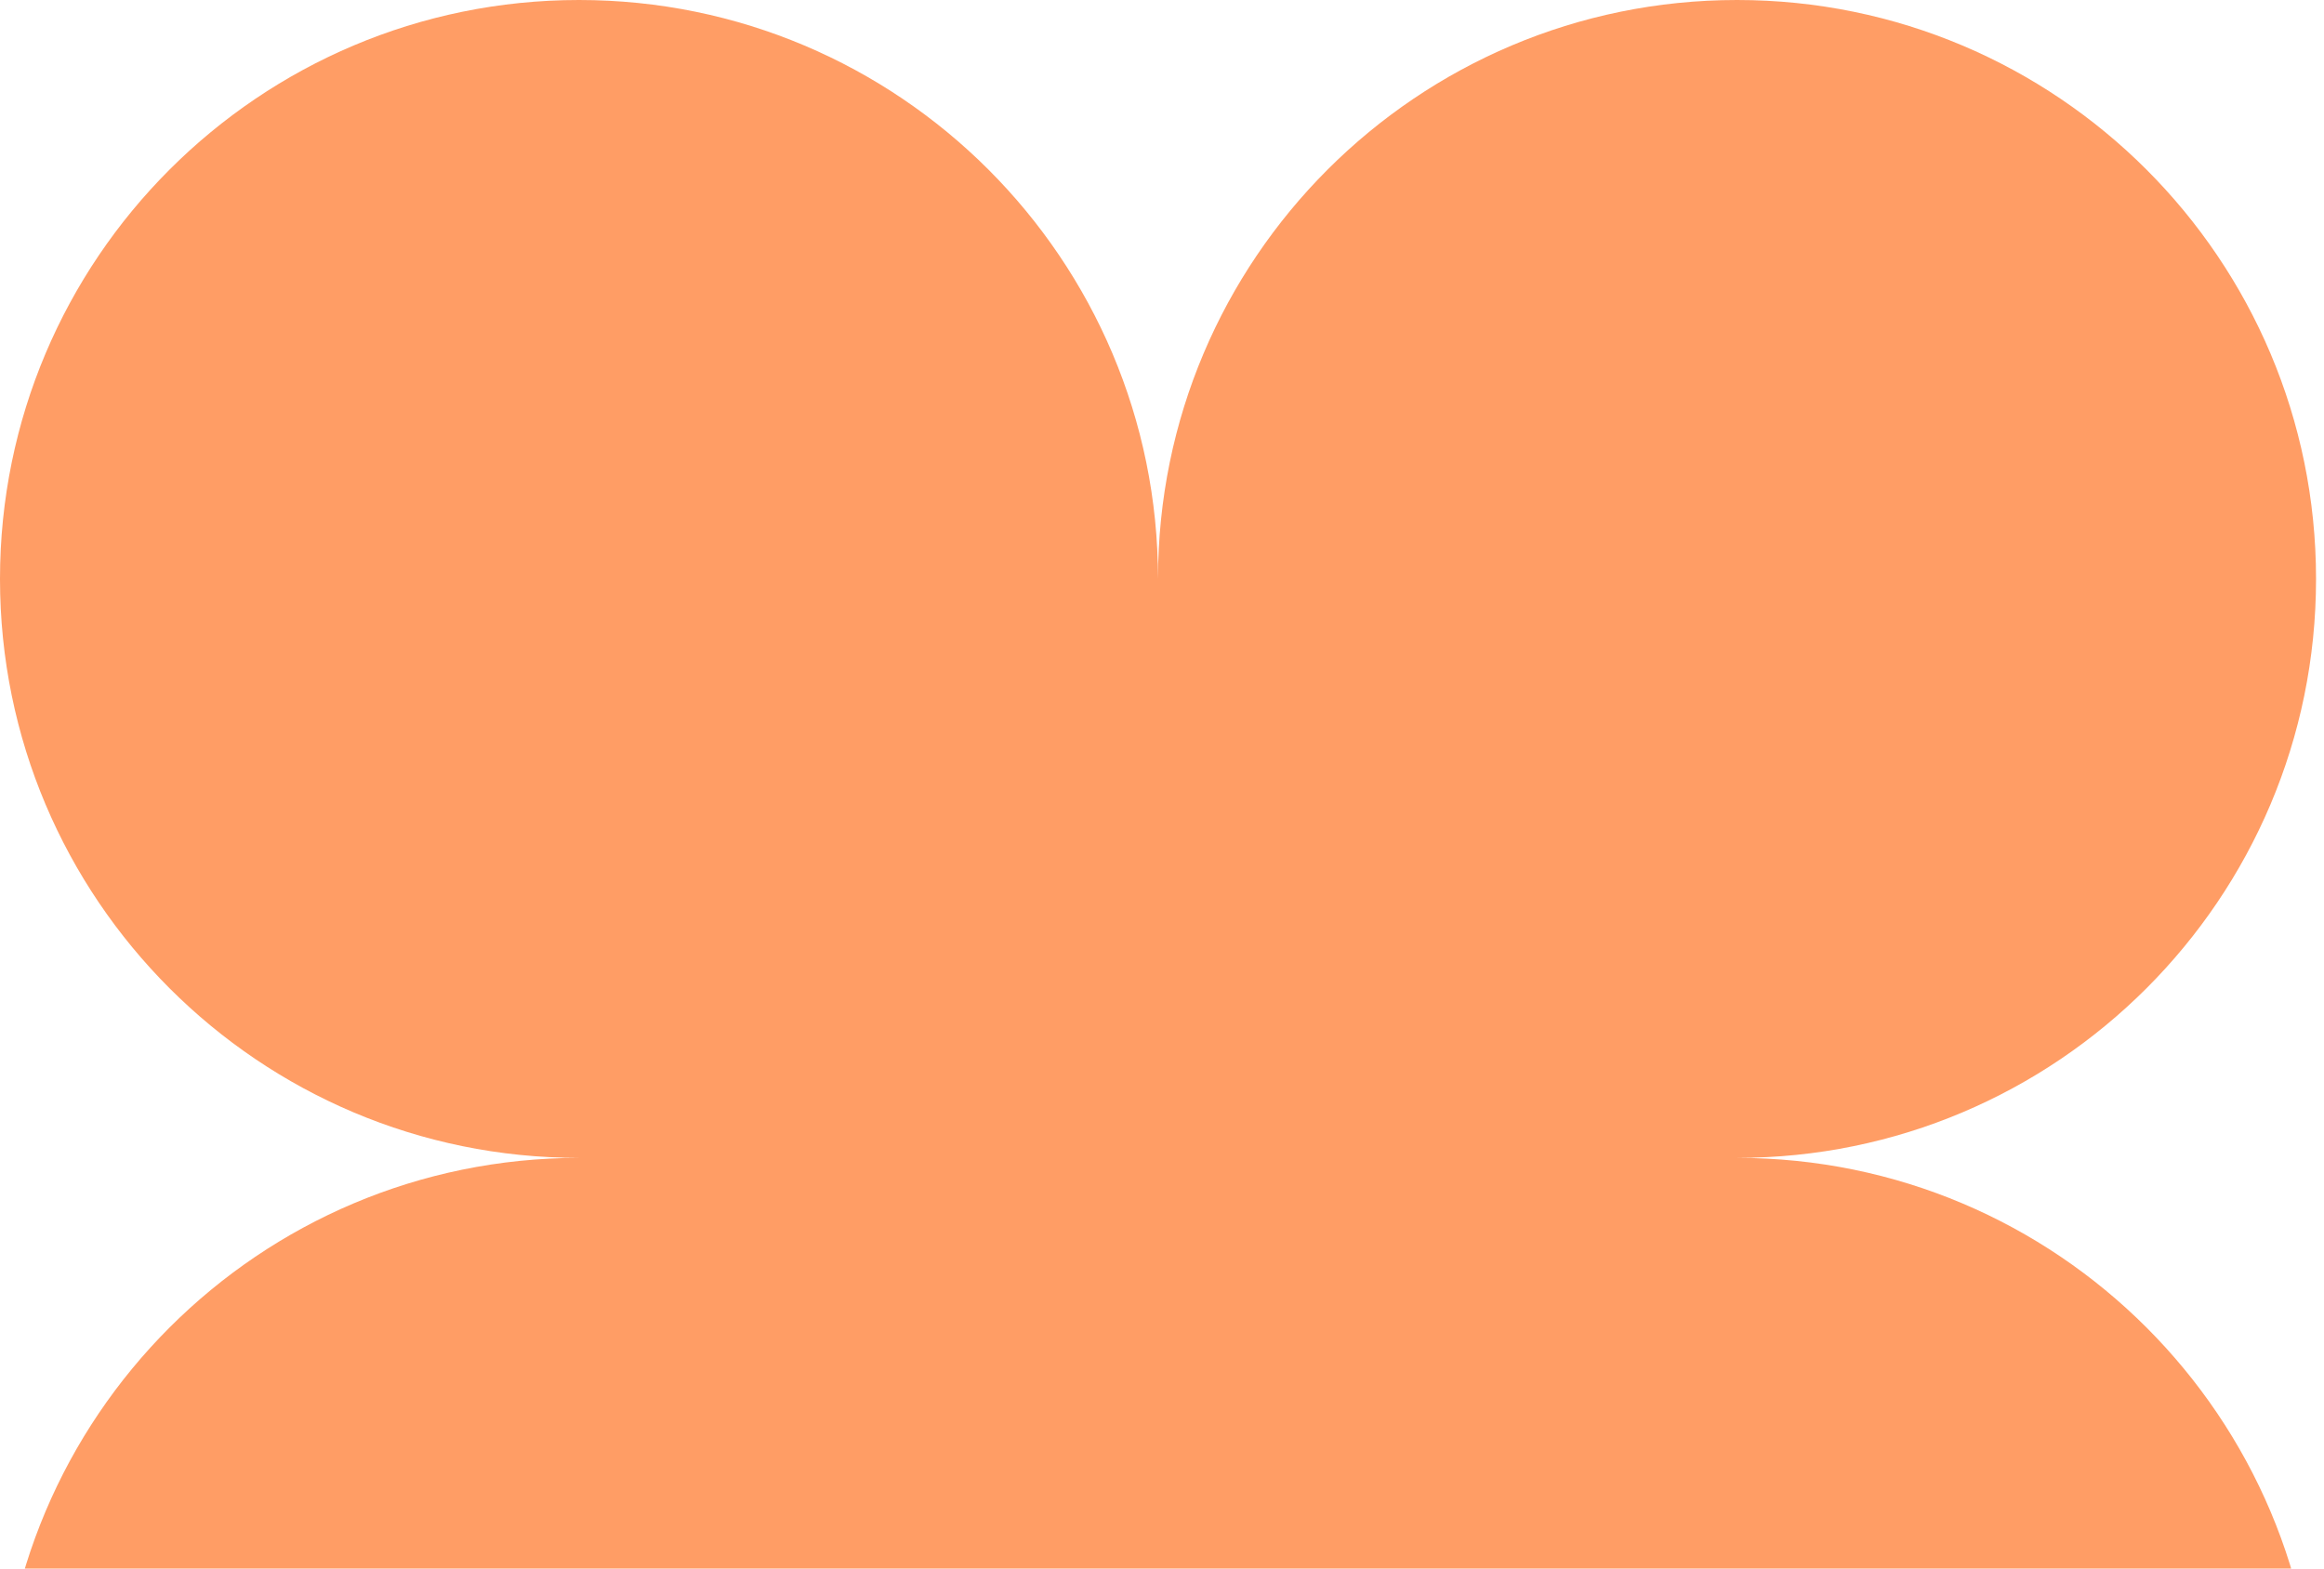 <svg xmlns="http://www.w3.org/2000/svg" width="120" height="81" viewBox="0 0 120 81" fill="none"><g clip-path="url(#clip0_343_2398)"><path d="M29.897 0C13.386 0 0 13.386 0 29.897C0 46.409 13.386 59.794 29.897 59.794C13.386 59.794 0 73.18 0 89.692C0 106.204 13.386 119.589 29.897 119.589C46.409 119.589 59.794 106.204 59.794 89.692C59.794 106.204 73.18 119.589 89.692 119.589C106.204 119.589 119.589 106.204 119.589 89.692C119.589 73.18 106.204 59.794 89.692 59.794C106.204 59.794 119.589 46.409 119.589 29.897C119.589 13.386 106.204 0 89.692 0C73.18 0 59.794 13.386 59.794 29.897C59.794 13.386 46.409 0 29.897 0Z" fill="#FF9D65"></path></g><defs><clipPath id="clip0_343_2398"><rect width="119.589" height="81" fill="white"></rect></clipPath></defs></svg>